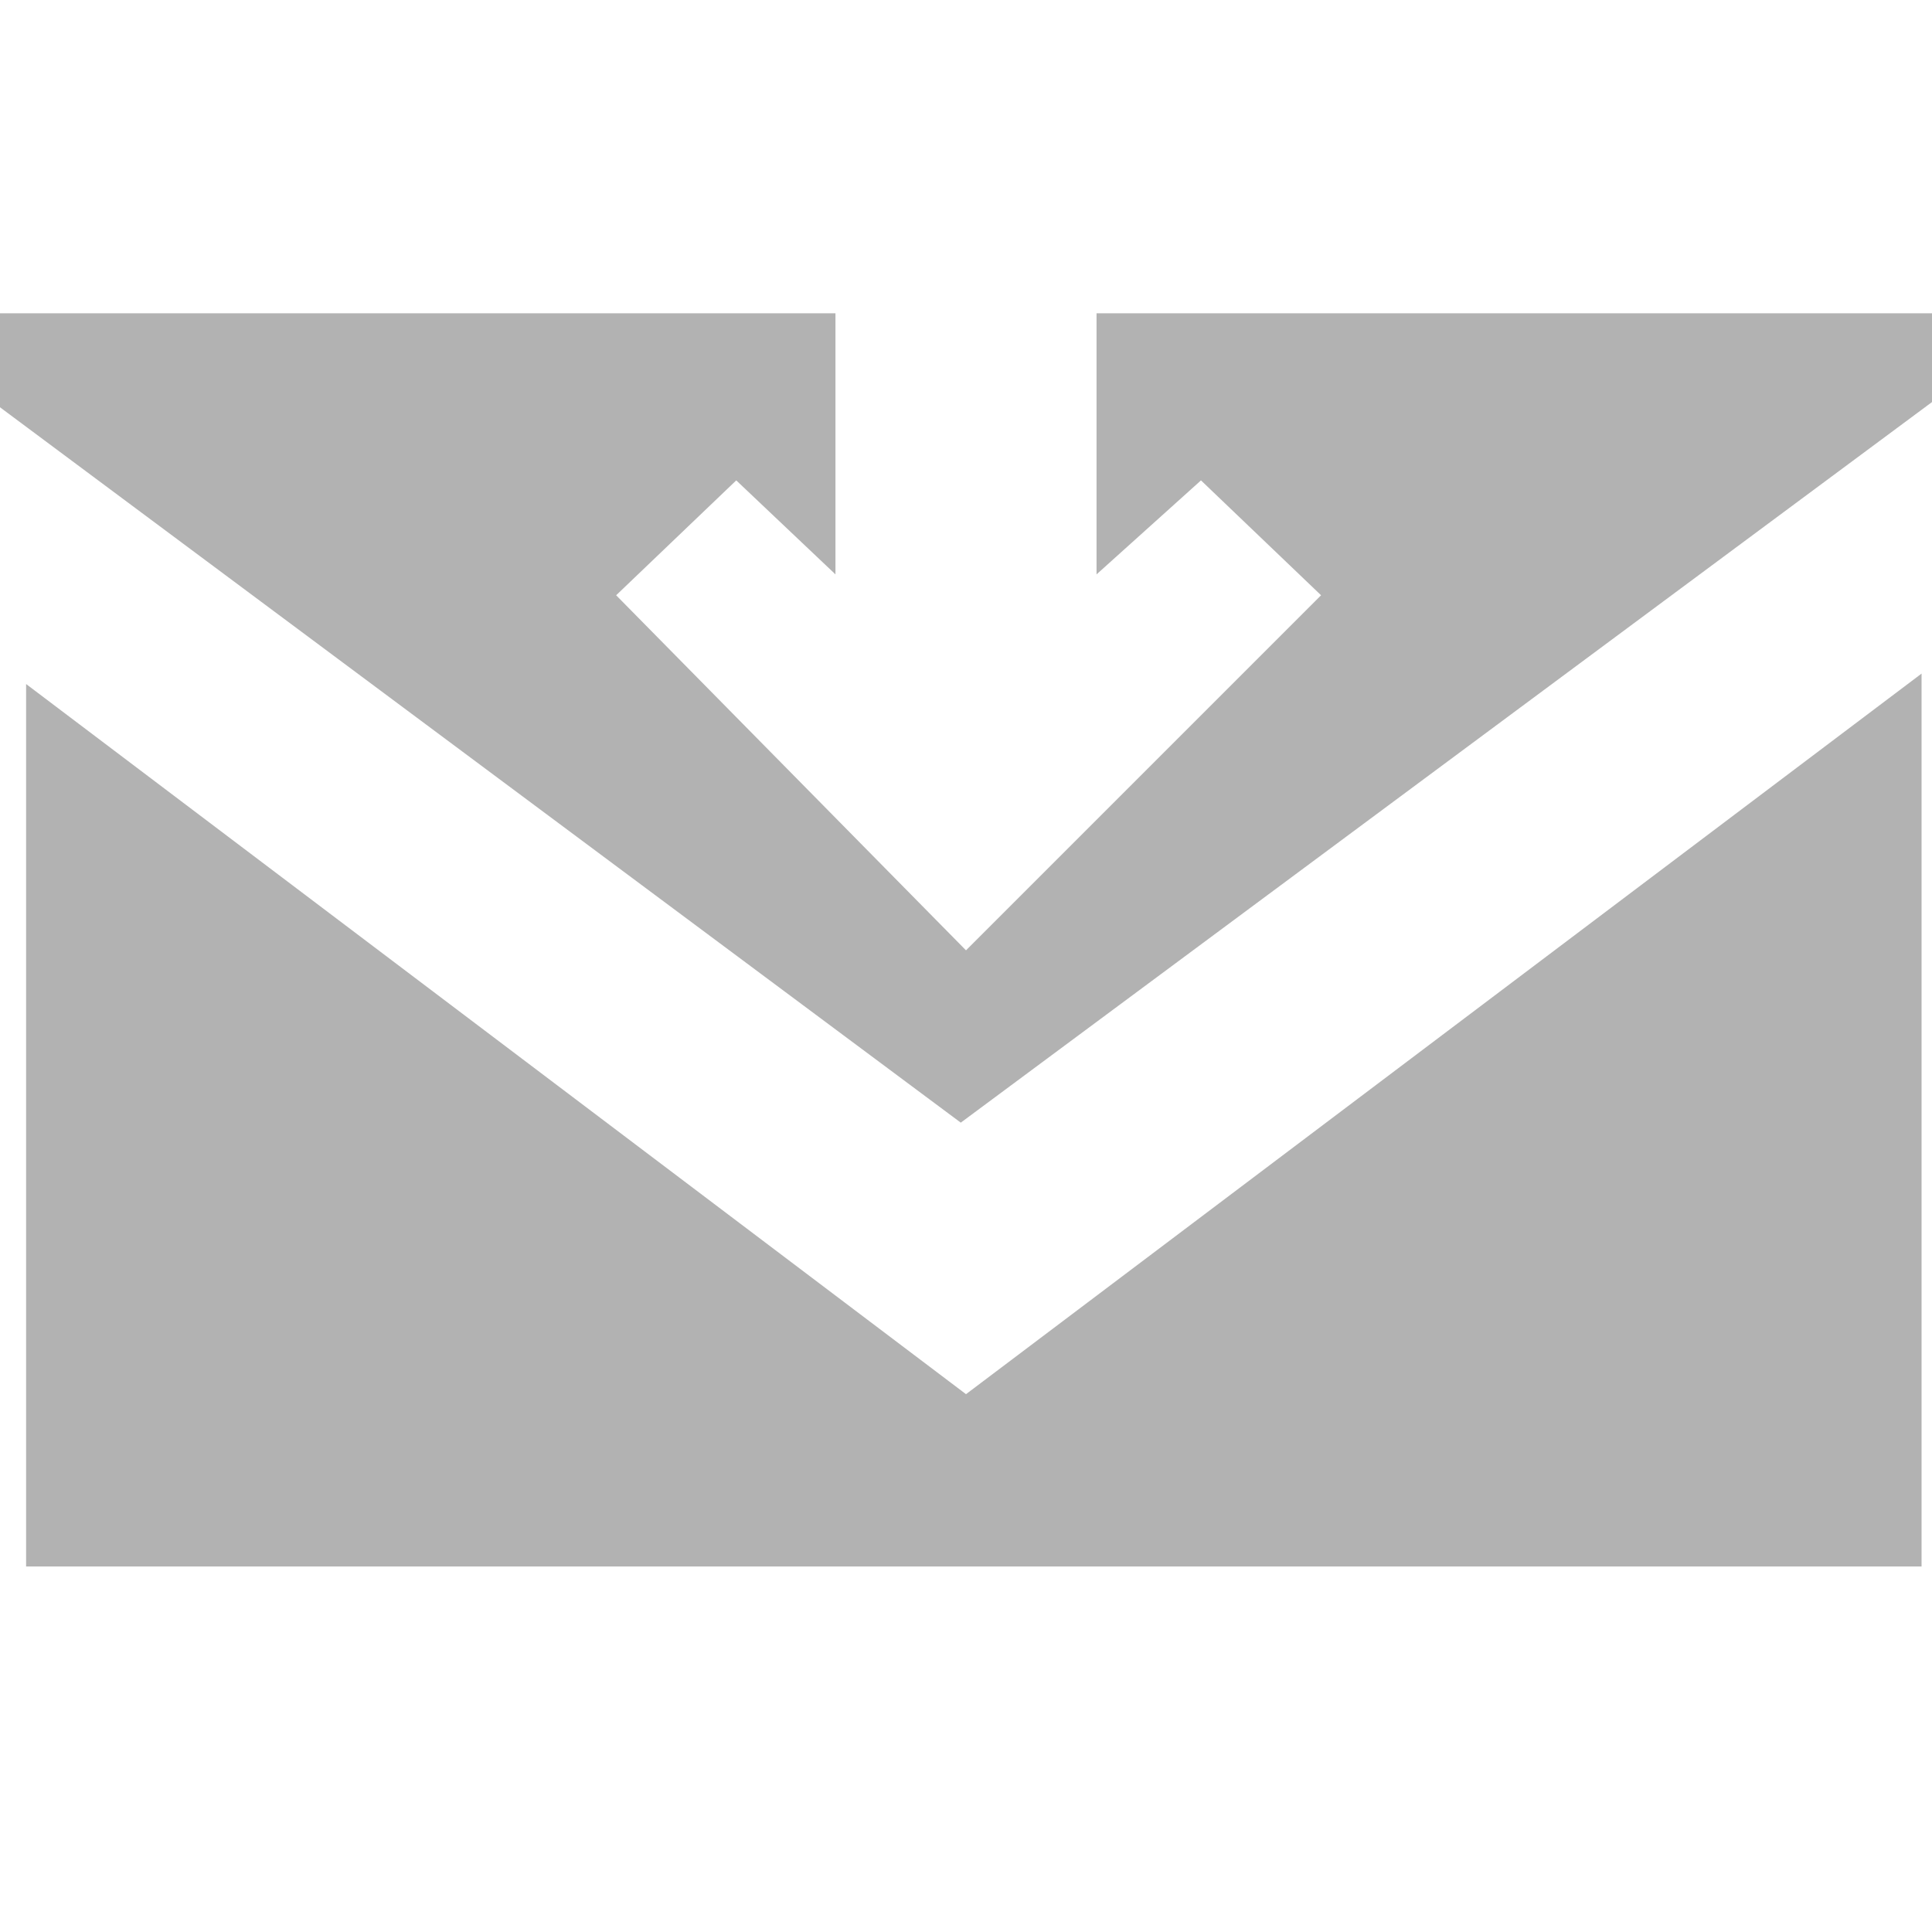 <?xml version="1.0" encoding="utf-8"?>
<!-- Generator: Adobe Illustrator 18.1.1, SVG Export Plug-In . SVG Version: 6.00 Build 0)  -->
<!DOCTYPE svg PUBLIC "-//W3C//DTD SVG 1.1//EN" "http://www.w3.org/Graphics/SVG/1.1/DTD/svg11.dtd">
<svg version="1.1" id="Layer_1" xmlns="http://www.w3.org/2000/svg" xmlns:xlink="http://www.w3.org/1999/xlink" x="0px" y="0px"
	 viewBox="0 0 37 37" enable-background="new 0 0 37 37" xml:space="preserve">
<g>
	<polygon fill="#b2b2b2" points="18.5,26.7 0.5,13.1 0.5,30 36.8,30 36.8,12.9 	"/>
	<polygon fill="#b2b2b2" points="21,6 21,11 23,9.2 25.3,11.4 18.5,18.2 11.8,11.4 14.1,9.2 16,11 16,6 0,6 0,7.8 18.4,21.5 37,7.7 
		37,6 	"/>
</g>
</svg>
